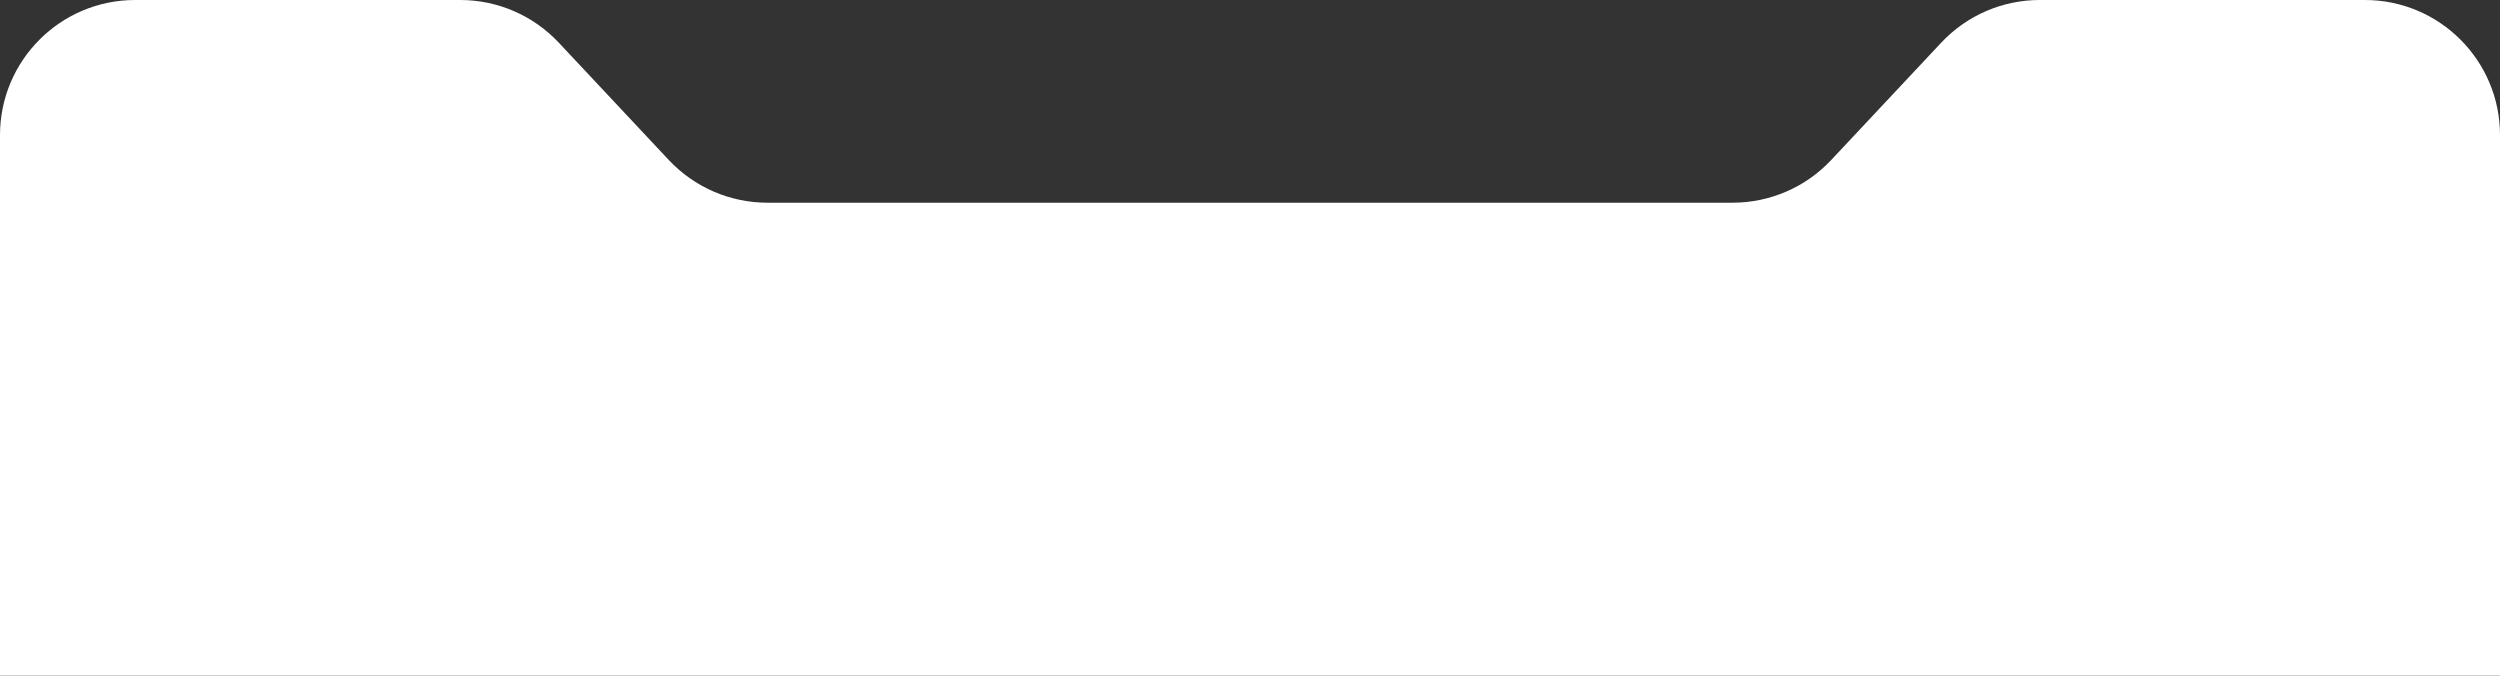 <?xml version="1.0" encoding="UTF-8"?> <svg xmlns="http://www.w3.org/2000/svg" width="370" height="100" viewBox="0 0 370 100" fill="none"><rect x="0" y="0" width="370" height="100" fill="#333333" stroke="none"/> <path d="M0 20C0 8.954 8.954 0 20 0H30.53H68.116C73.644 0 78.925 2.288 82.706 6.321L98.979 23.679C102.76 27.712 108.042 30 113.57 30H185H256.43C261.958 30 267.24 27.712 271.021 23.679L287.294 6.321C291.075 2.288 296.356 0 301.884 0H349.47H350C361.046 0 370 8.954 370 20V100H0V20Z" fill="white"></path> </svg> 